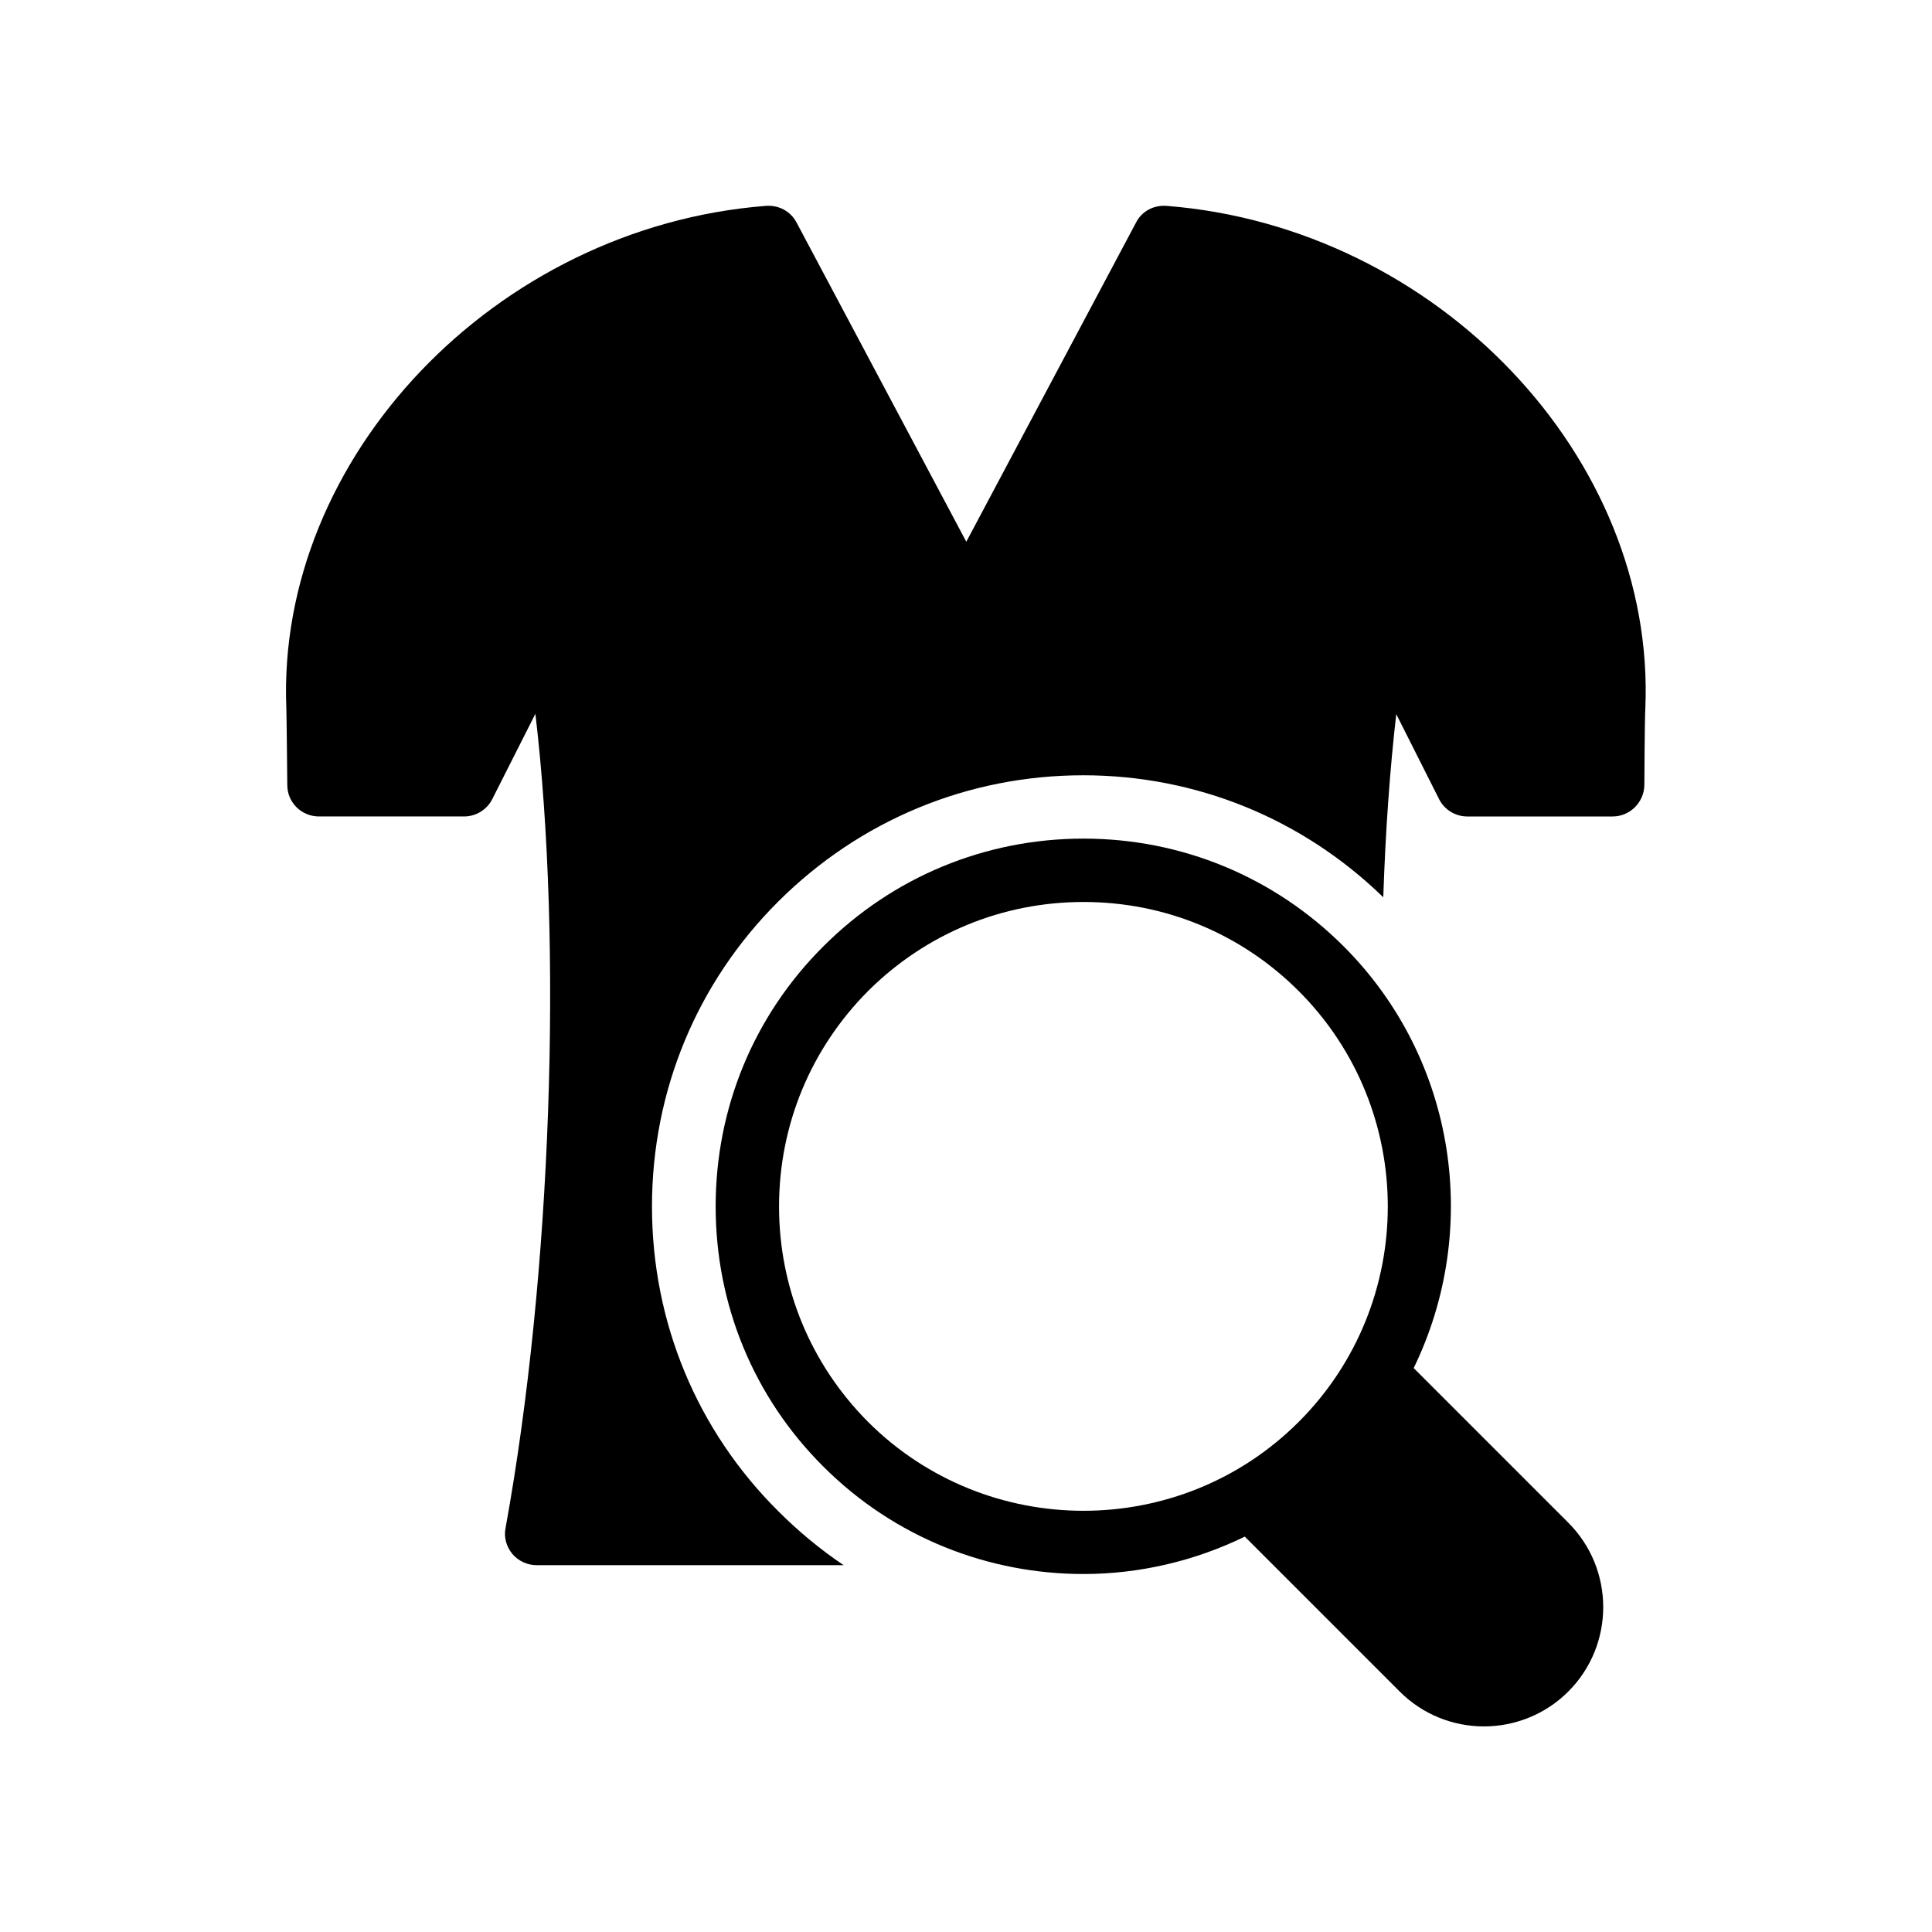 <?xml version="1.0" encoding="UTF-8"?>
<!-- Uploaded to: ICON Repo, www.svgrepo.com, Generator: ICON Repo Mixer Tools -->
<svg fill="#000000" width="800px" height="800px" version="1.1" viewBox="144 144 512 512" xmlns="http://www.w3.org/2000/svg">
 <g>
  <path d="m453.15 198.56c-3.441-0.25-6.551 1.426-8.062 4.367l-45.008 84.641-45.008-84.641c-1.594-2.938-4.617-4.617-8.145-4.367-71.625 5.625-129.81 66.672-127.04 133.26 0.082 2.602 0.25 20.238 0.25 20.238 0 4.617 3.777 8.312 8.398 8.312h38.457c3.106 0 6.047-1.762 7.473-4.617l11.418-22.586c7.223 60.961 4.367 148.2-7.894 215.71-0.504 2.434 0.168 4.953 1.762 6.887 1.594 1.93 4.031 3.023 6.465 3.023h81.367c-6.129-4.113-11.922-8.902-17.297-14.273-21.578-21.41-33.504-50.129-33.504-80.777 0-30.648 11.922-59.367 33.504-80.863 21.578-21.496 50.215-33.418 80.777-33.418 29.977 0 58.105 11.504 79.52 32.328 0.586-17.633 1.762-33.922 3.441-48.535l11.336 22.504c1.426 2.856 4.367 4.617 7.473 4.617h38.543c4.535 0 8.312-3.695 8.398-8.312 0 0 0.082-17.383 0.25-20.152 2.941-66.676-55.25-127.72-126.87-133.35z"/>
  <path d="m518.64 506.55c17.719-36.359 11.586-81.617-18.559-111.76-18.391-18.391-42.906-28.551-68.938-28.551s-50.551 10.16-68.938 28.551c-18.473 18.391-28.551 42.906-28.551 68.938s10.078 50.551 28.551 68.938c18.977 18.977 43.914 28.465 68.938 28.465 14.609 0 29.305-3.359 42.738-9.91l41.059 41.059c6.129 6.129 14.191 9.238 22.336 9.238 8.062 0 16.207-3.106 22.336-9.238 12.344-12.344 12.344-32.41 0-44.754zm-30.48 14.273c-31.402 31.402-82.625 31.402-114.11 0-15.199-15.281-23.594-35.52-23.594-57.098s8.398-41.816 23.594-57.098c15.281-15.199 35.52-23.594 57.098-23.594 21.578 0 41.816 8.398 57.016 23.594 31.488 31.488 31.488 82.707 0 114.2z"/>
 </g>
</svg>